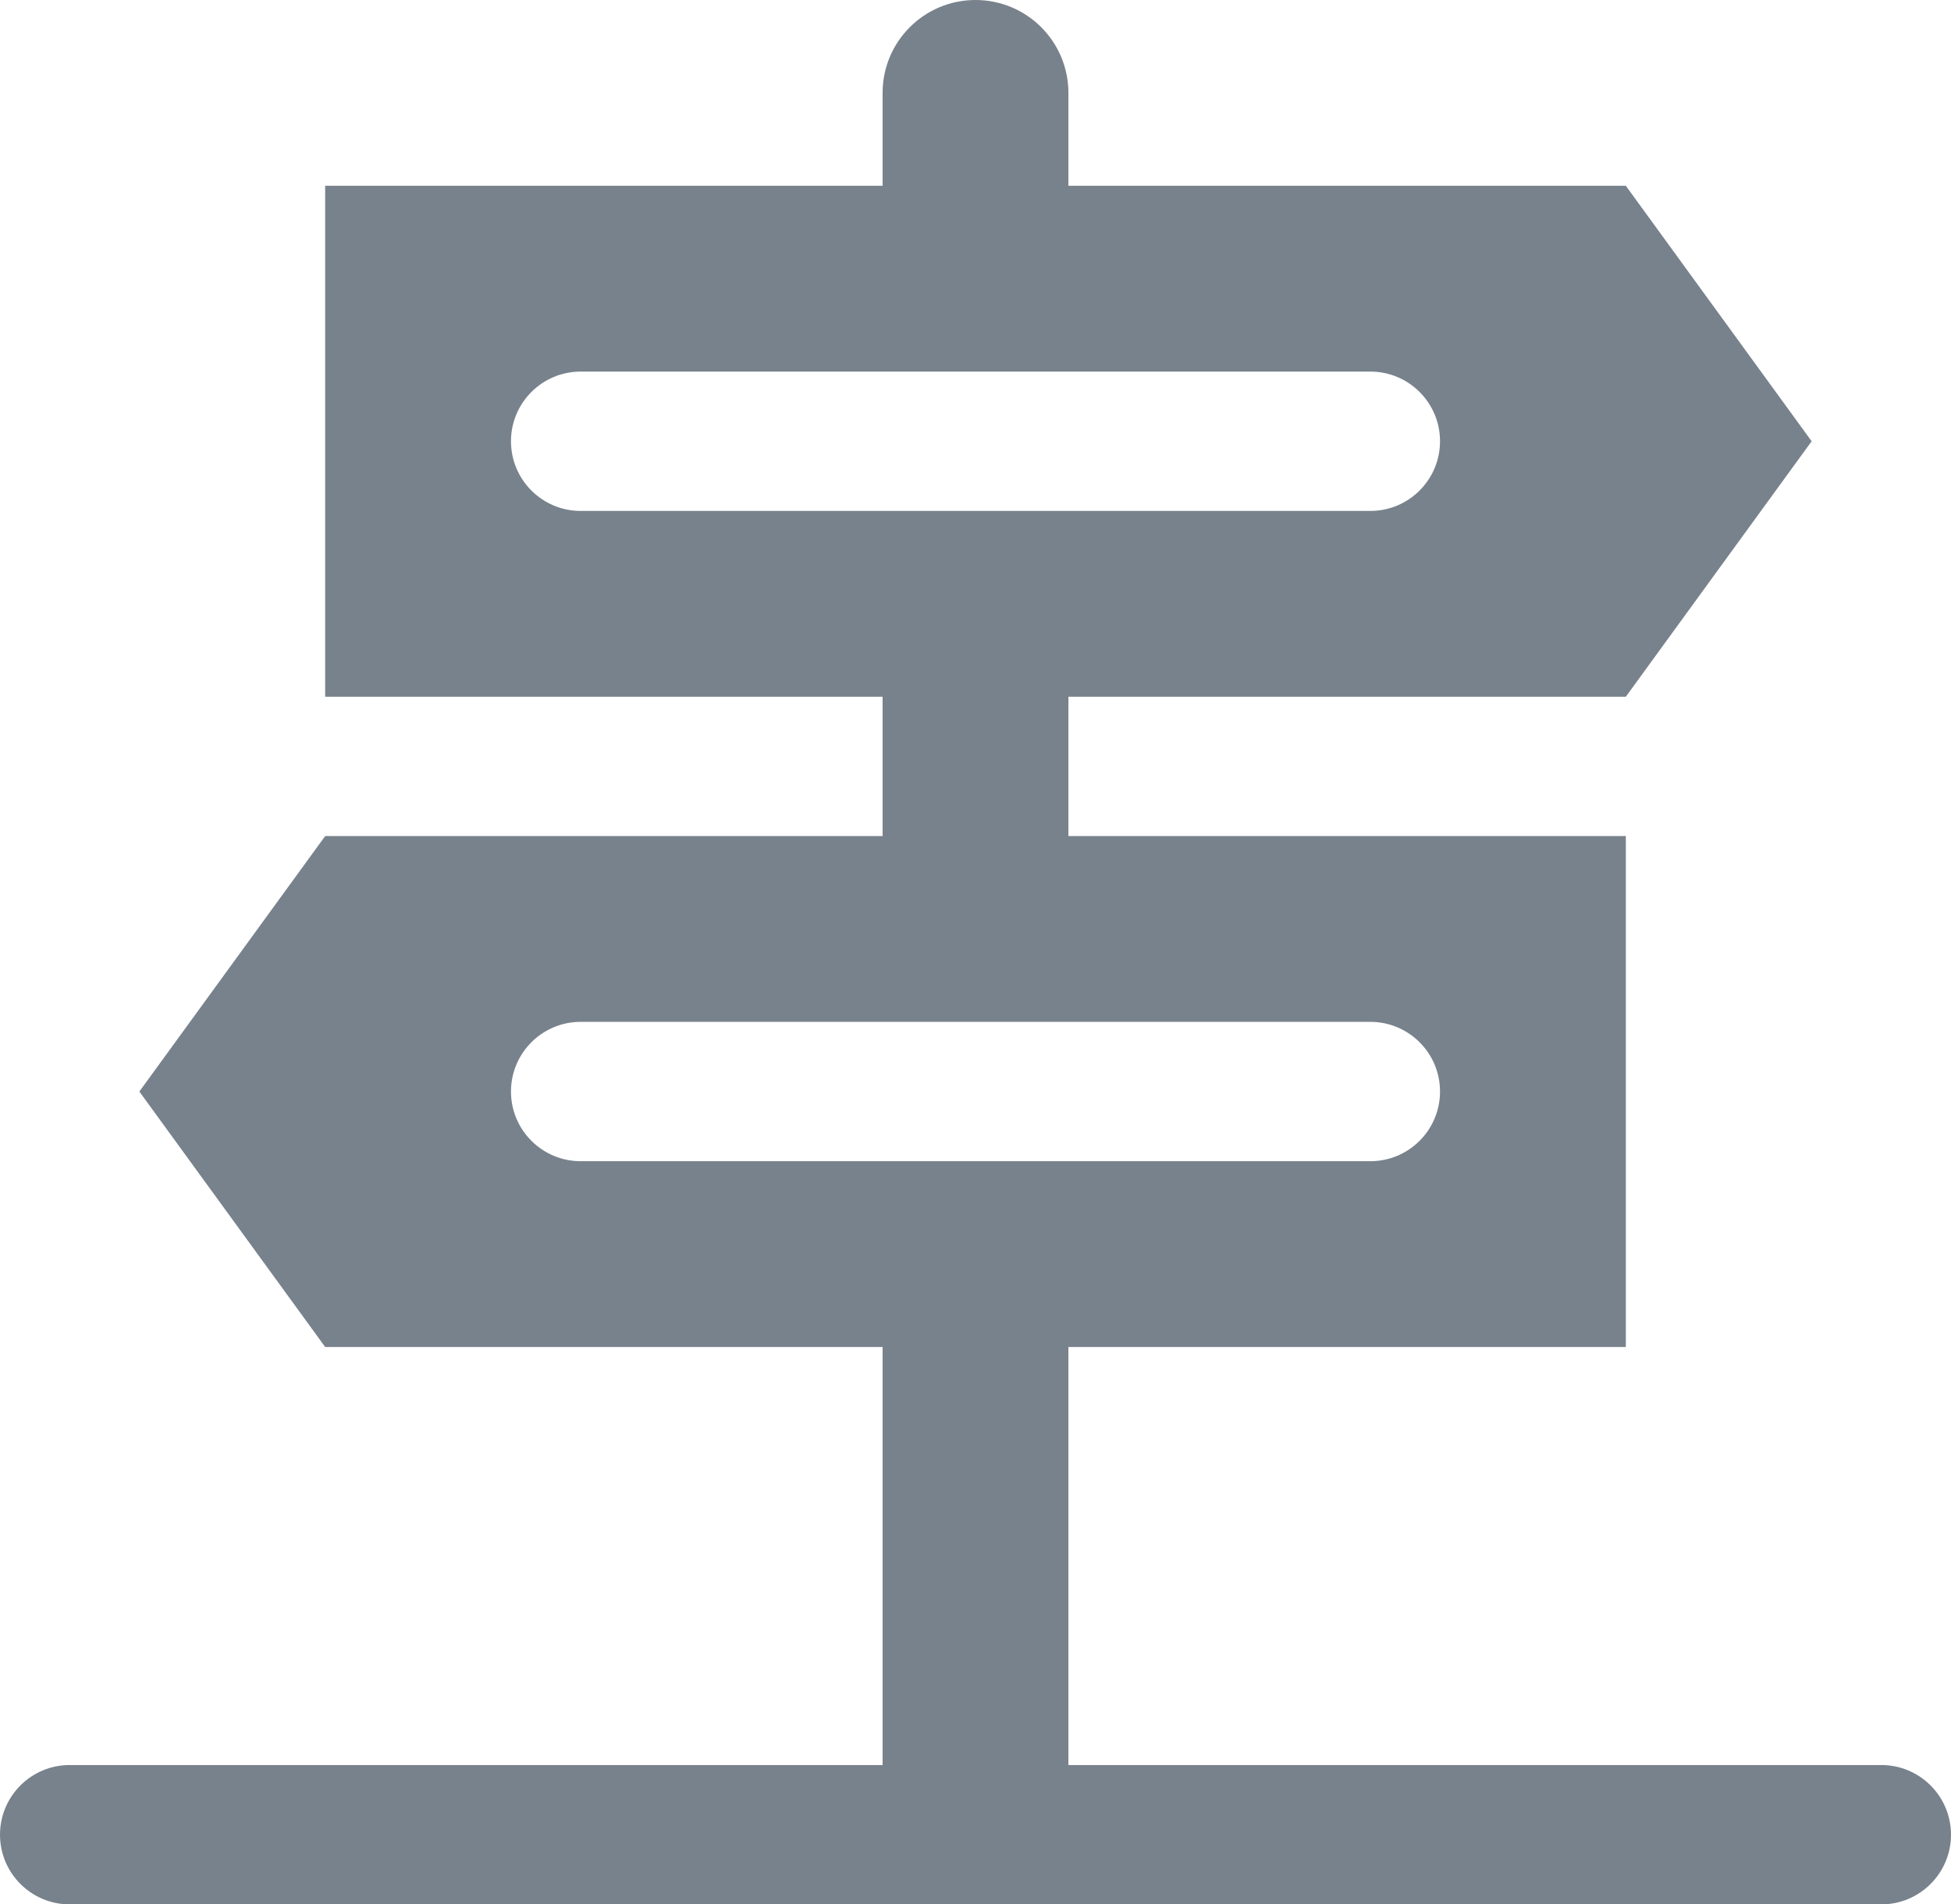 <svg width="42" height="41" viewBox="0 0 42 41" fill="none" xmlns="http://www.w3.org/2000/svg">
<path fill-rule="evenodd" clip-rule="evenodd" d="M19 38V29H7L3 23.5L7 18H19V15H7V4H19V2C19 0.895 19.895 0 21 0C22.105 0 23 0.895 23 2V4H35L39 9.5L35 15H23V18H35V29H23V38L40.5 38C41.328 38 42 38.672 42 39.5C42 40.328 41.328 41 40.5 41L1.5 41C0.672 41 0 40.328 0 39.5C0 38.672 0.672 38 1.5 38H19ZM31 23.5C31 24.328 30.328 25 29.5 25L12.5 25C11.672 25 11 24.328 11 23.5C11 22.672 11.672 22 12.5 22L29.5 22C30.328 22 31 22.672 31 23.5ZM29.5 11C30.328 11 31 10.328 31 9.5C31 8.672 30.328 8 29.5 8L12.5 8C11.672 8 11 8.672 11 9.5C11 10.328 11.672 11 12.5 11L29.5 11Z" fill="#78828C"/>
</svg>
